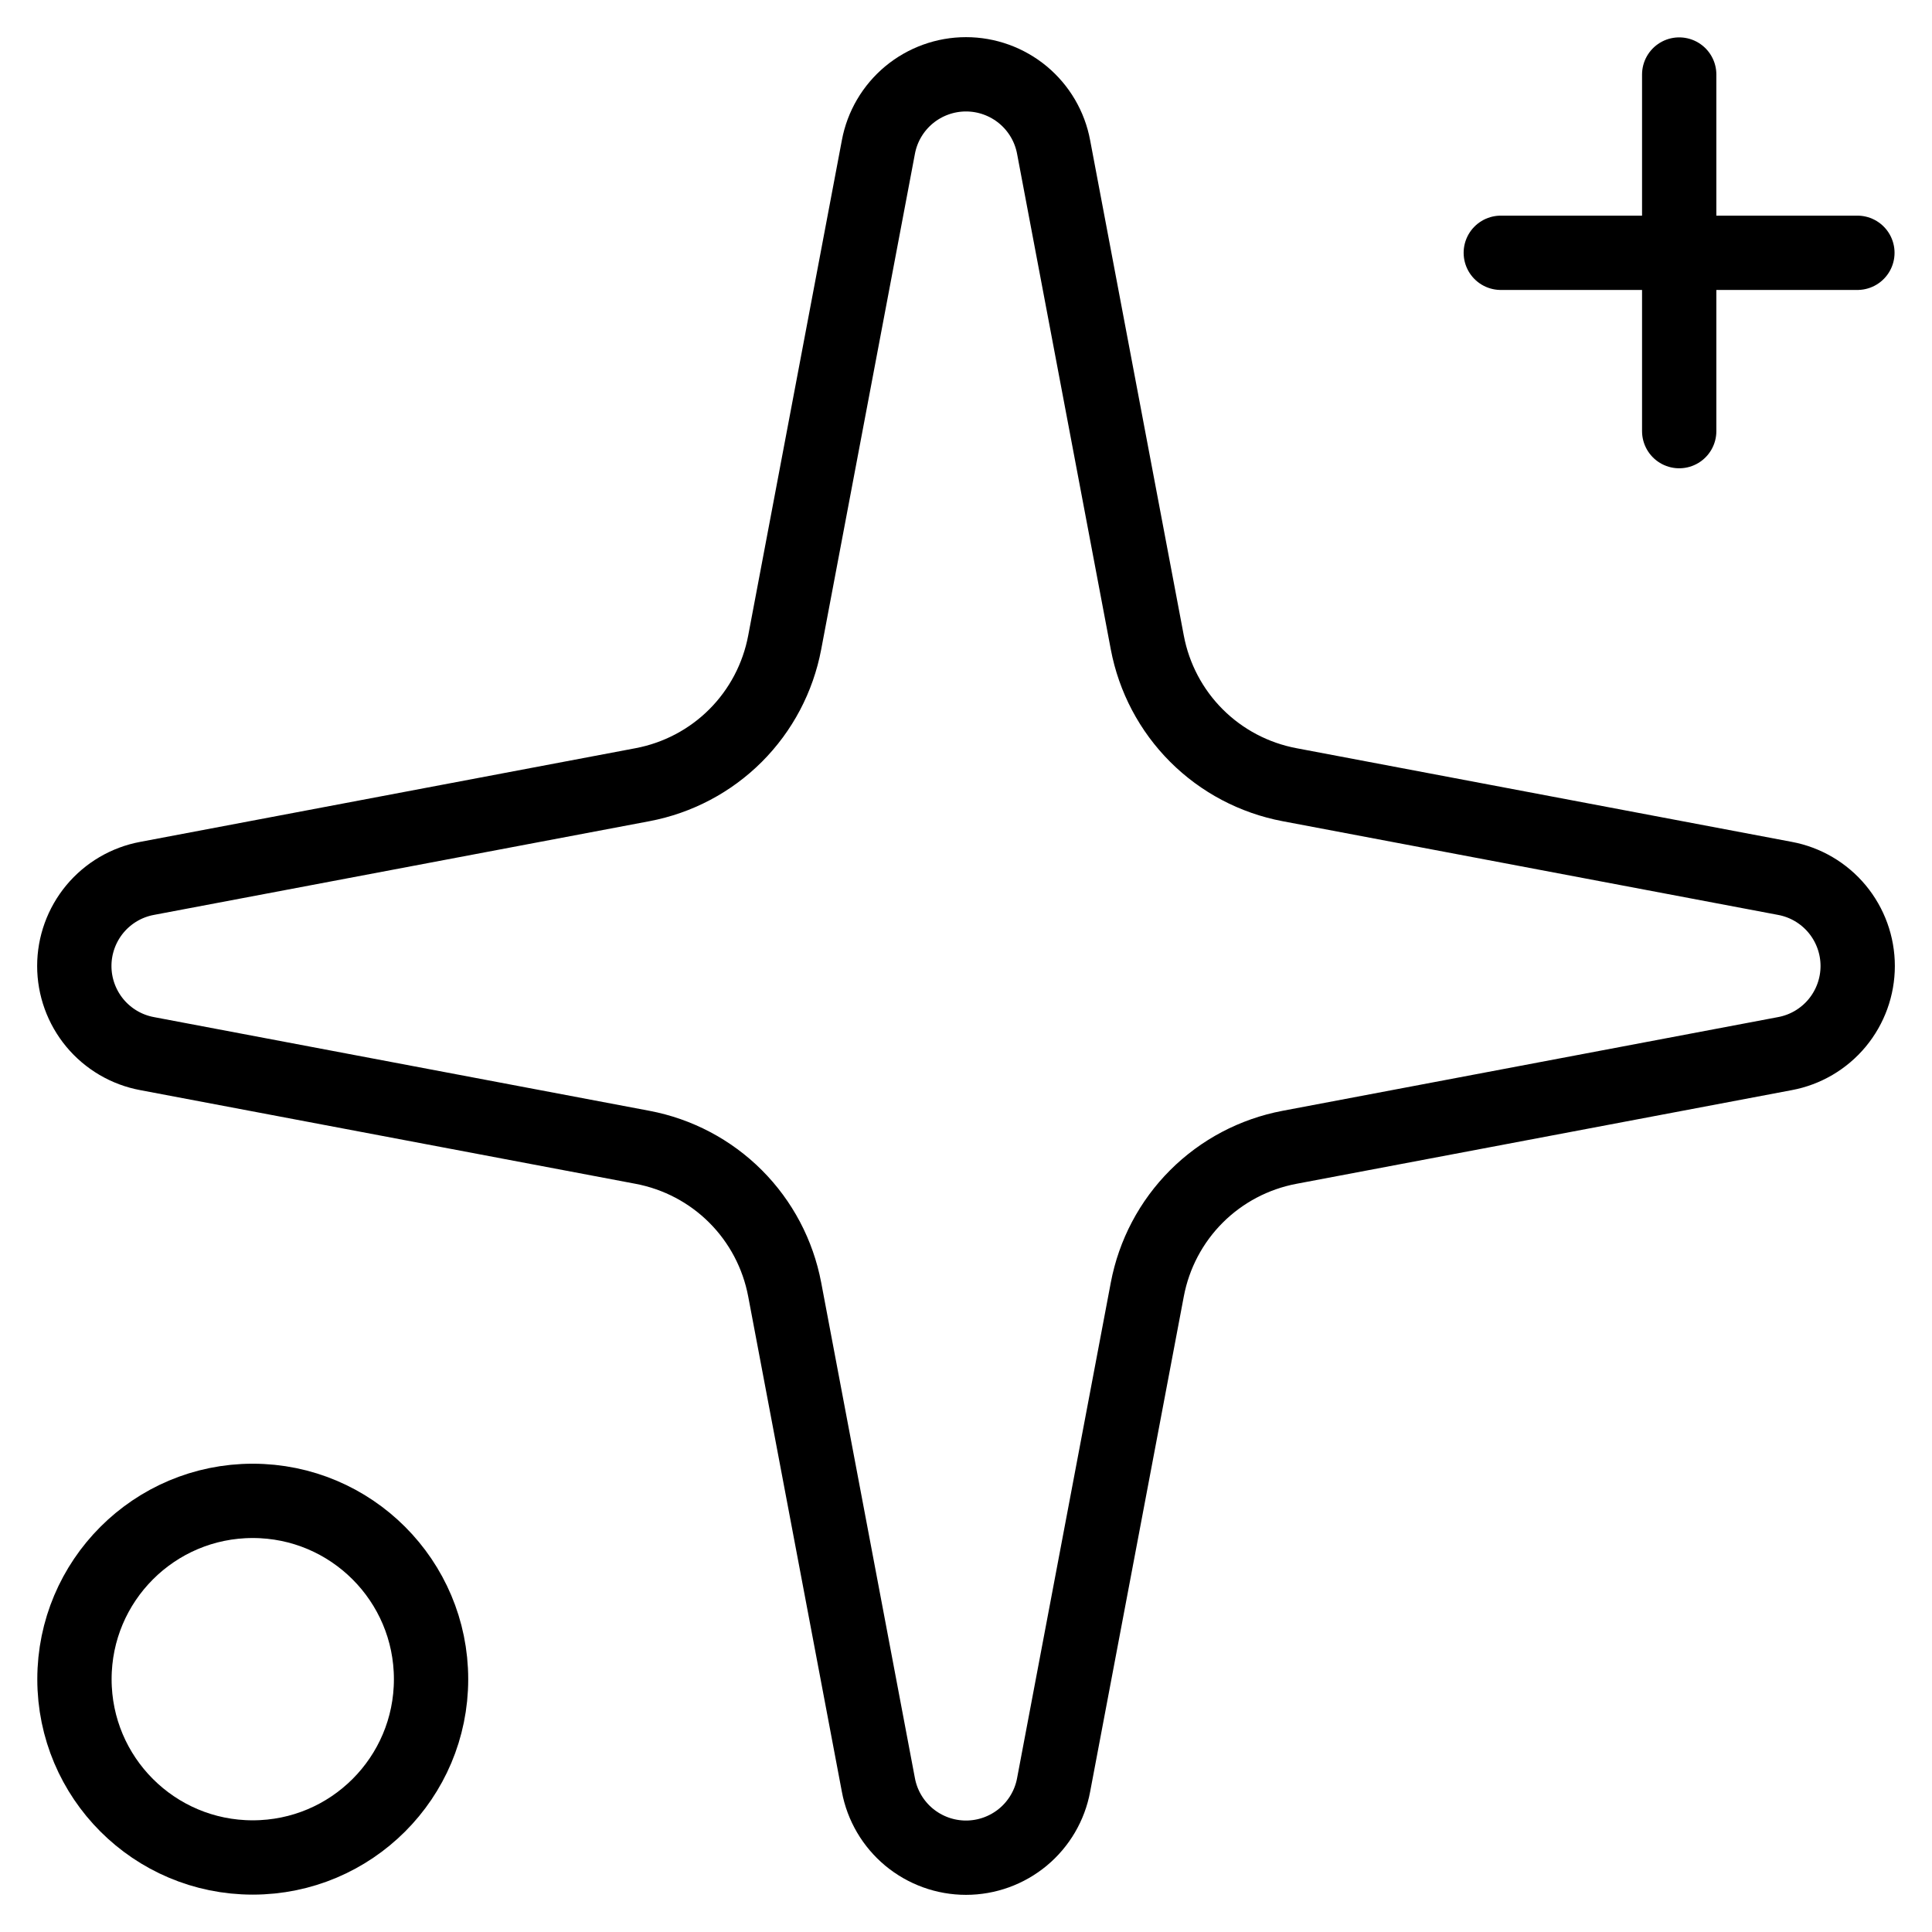 <svg xmlns="http://www.w3.org/2000/svg" fill="none" viewBox="0 0 26 26" height="26" width="26">
<path stroke-linejoin="round" stroke-linecap="round" stroke="black" d="M11.821 1.979C11.872 1.704 12.018 1.456 12.233 1.277C12.449 1.098 12.72 1 13 1C13.28 1 13.551 1.098 13.767 1.277C13.982 1.456 14.128 1.704 14.179 1.979L15.44 8.647C15.53 9.122 15.76 9.558 16.101 9.899C16.442 10.24 16.878 10.47 17.353 10.56L24.021 11.821C24.296 11.872 24.544 12.018 24.723 12.233C24.902 12.449 25 12.72 25 13C25 13.28 24.902 13.551 24.723 13.767C24.544 13.982 24.296 14.128 24.021 14.179L17.353 15.44C16.878 15.53 16.442 15.76 16.101 16.101C15.76 16.442 15.53 16.878 15.44 17.353L14.179 24.021C14.128 24.296 13.982 24.544 13.767 24.723C13.551 24.902 13.28 25 13 25C12.72 25 12.449 24.902 12.233 24.723C12.018 24.544 11.872 24.296 11.821 24.021L10.56 17.353C10.47 16.878 10.24 16.442 9.899 16.101C9.558 15.76 9.122 15.53 8.647 15.44L1.979 14.179C1.704 14.128 1.456 13.982 1.277 13.767C1.098 13.551 1 13.28 1 13C1 12.72 1.098 12.449 1.277 12.233C1.456 12.018 1.704 11.872 1.979 11.821L8.647 10.56C9.122 10.47 9.558 10.24 9.899 9.899C10.24 9.558 10.47 9.122 10.56 8.647L11.821 1.979Z"></path>
<path stroke-linejoin="round" stroke-linecap="round" stroke="black" d="M22.598 1.003V5.802"></path>
<path stroke-linejoin="round" stroke-linecap="round" stroke="black" d="M24.996 3.402H20.197"></path>
<path stroke-linejoin="round" stroke-linecap="round" stroke="black" d="M3.401 24.997C4.727 24.997 5.801 23.923 5.801 22.598C5.801 21.273 4.727 20.198 3.401 20.198C2.076 20.198 1.002 21.273 1.002 22.598C1.002 23.923 2.076 24.997 3.401 24.997Z"></path>
</svg>
